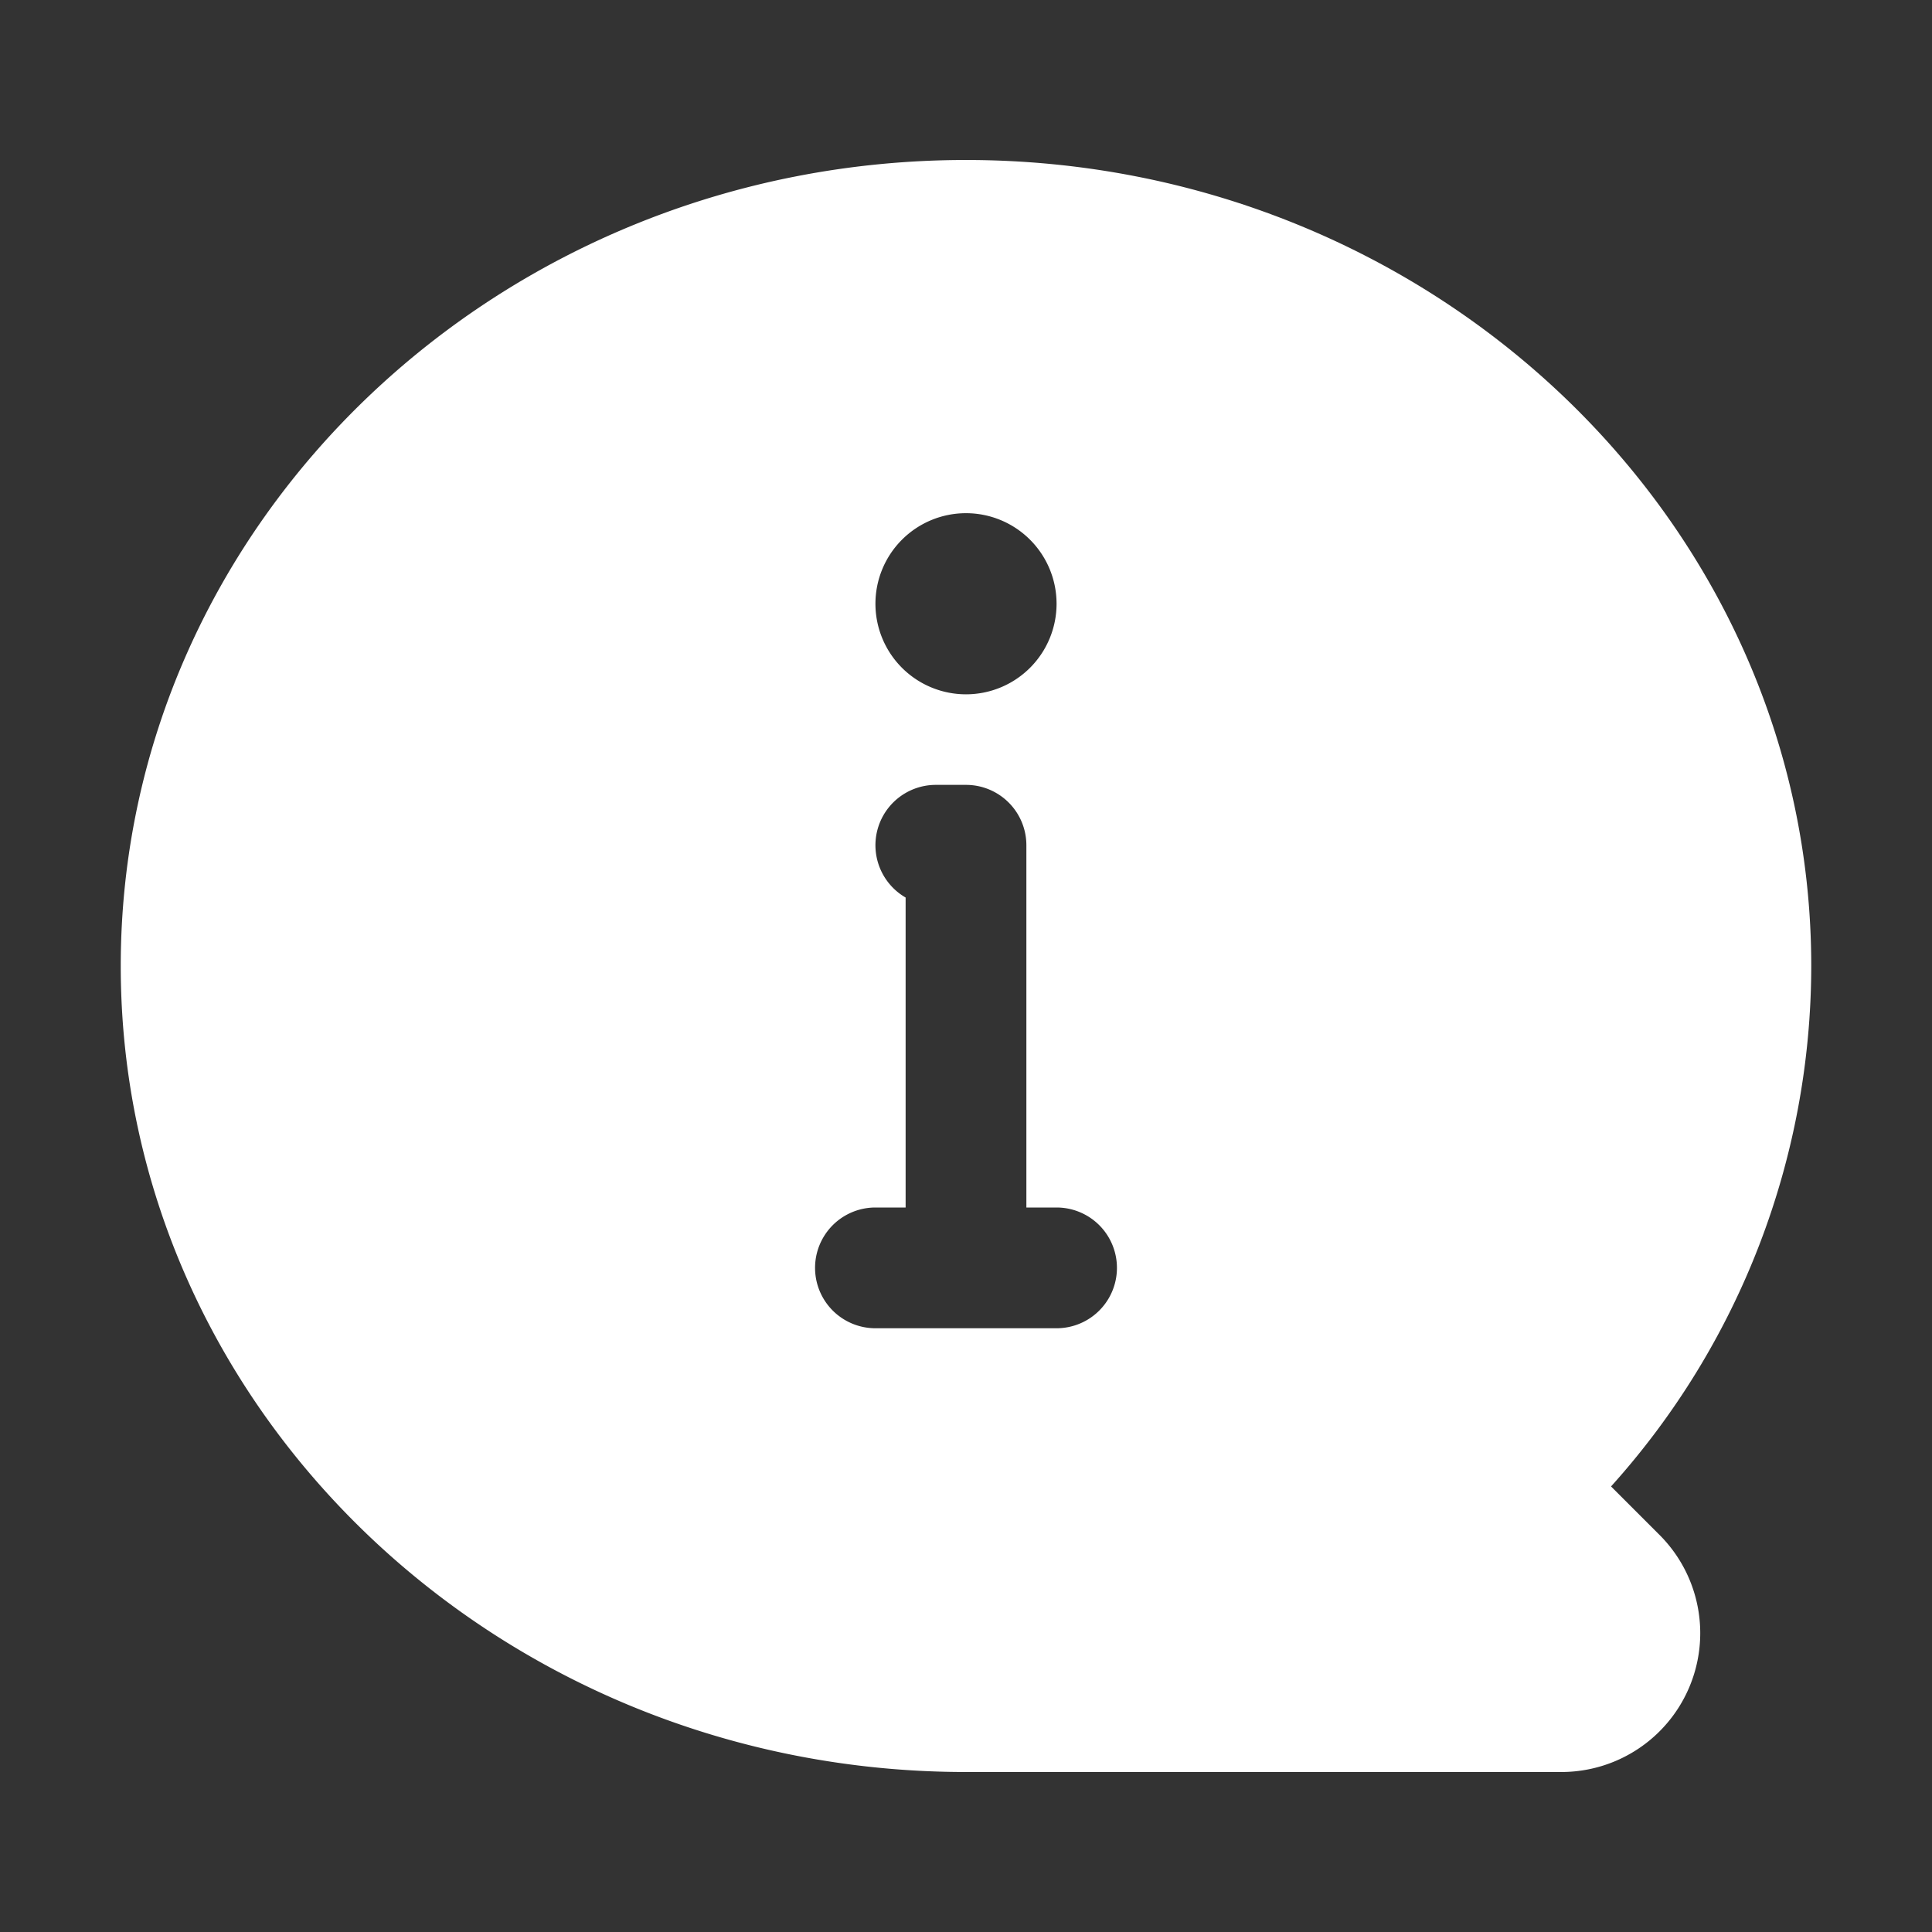 <?xml version="1.0" encoding="UTF-8"?> <svg xmlns="http://www.w3.org/2000/svg" xmlns:xlink="http://www.w3.org/1999/xlink" version="1.1" width="512" height="512" x="0" y="0" viewBox="0 0 32 32" style="enable-background:new 0 0 512 512" xml:space="preserve"><rect x="0" y="0" width="32" height="32" fill="#333333" stroke="none"/><g><path d="M26.684 24.62A12.892 12.892 0 0 0 30 16c0-7.361-6.28-13.35-14-13.35S2 8.639 2 16s6.28 13.35 14 13.35h9.861a2.3 2.3 0 0 0 1.627-3.926zM16 8.5a1.5 1.5 0 1 1-1.5 1.5A1.5 1.5 0 0 1 16 8.5zM17.5 22h-3a1 1 0 0 1 0-2h.5v-5.134A1 1 0 0 1 15.5 13h.5a1 1 0 0 1 1 1v6h.5a1 1 0 0 1 0 2z" data-name="Layer 2" fill="#ffffff" opacity="1" data-original="#000000"></path></g></svg> 